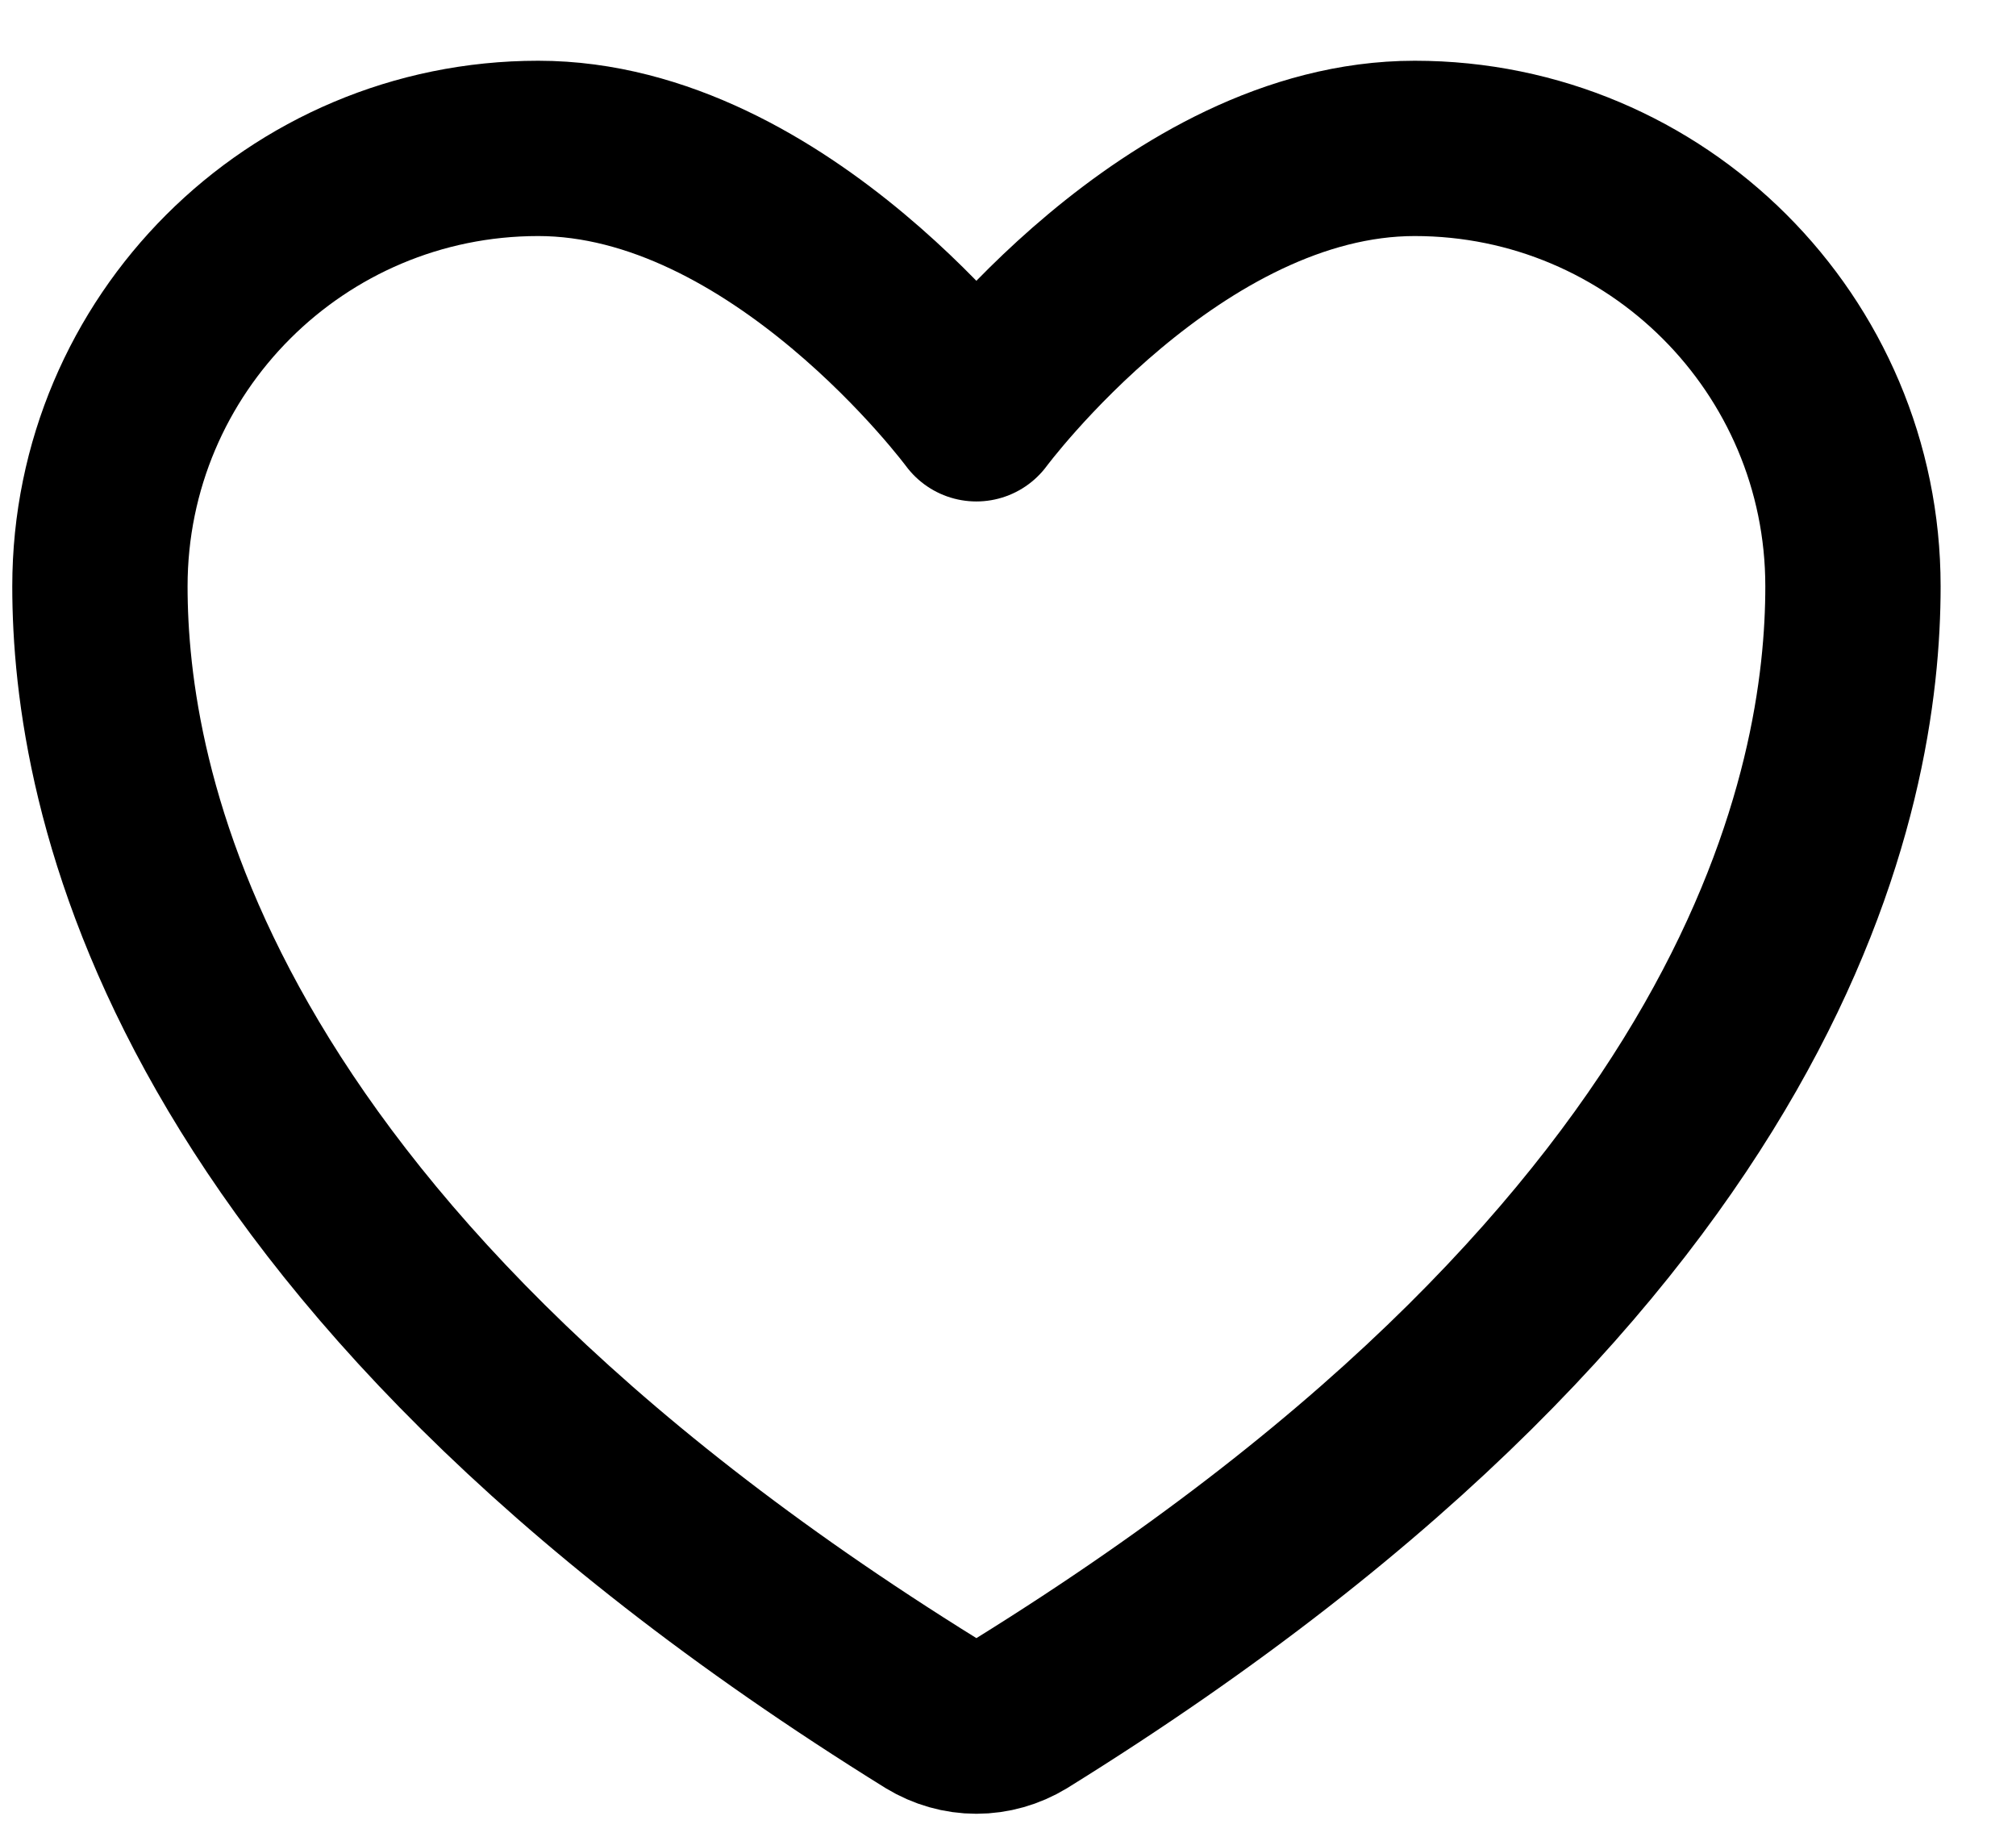 <svg width="23" height="21" viewBox="0 0 23 21" fill="none" xmlns="http://www.w3.org/2000/svg">
<path d="M6.14 1.693C3.379 1.693 1.14 3.929 1.14 6.689C1.14 8.916 2.015 14.203 10.627 19.548C10.782 19.642 10.959 19.693 11.139 19.693C11.32 19.693 11.497 19.642 11.652 19.548C20.265 14.203 21.14 8.916 21.14 6.689C21.14 3.929 18.901 1.693 16.14 1.693C13.379 1.693 11.139 4.721 11.139 4.721C11.139 4.721 8.901 1.693 6.14 1.693Z" stroke="black" stroke-width="2" stroke-linecap="round" stroke-linejoin="round"/>
</svg>
